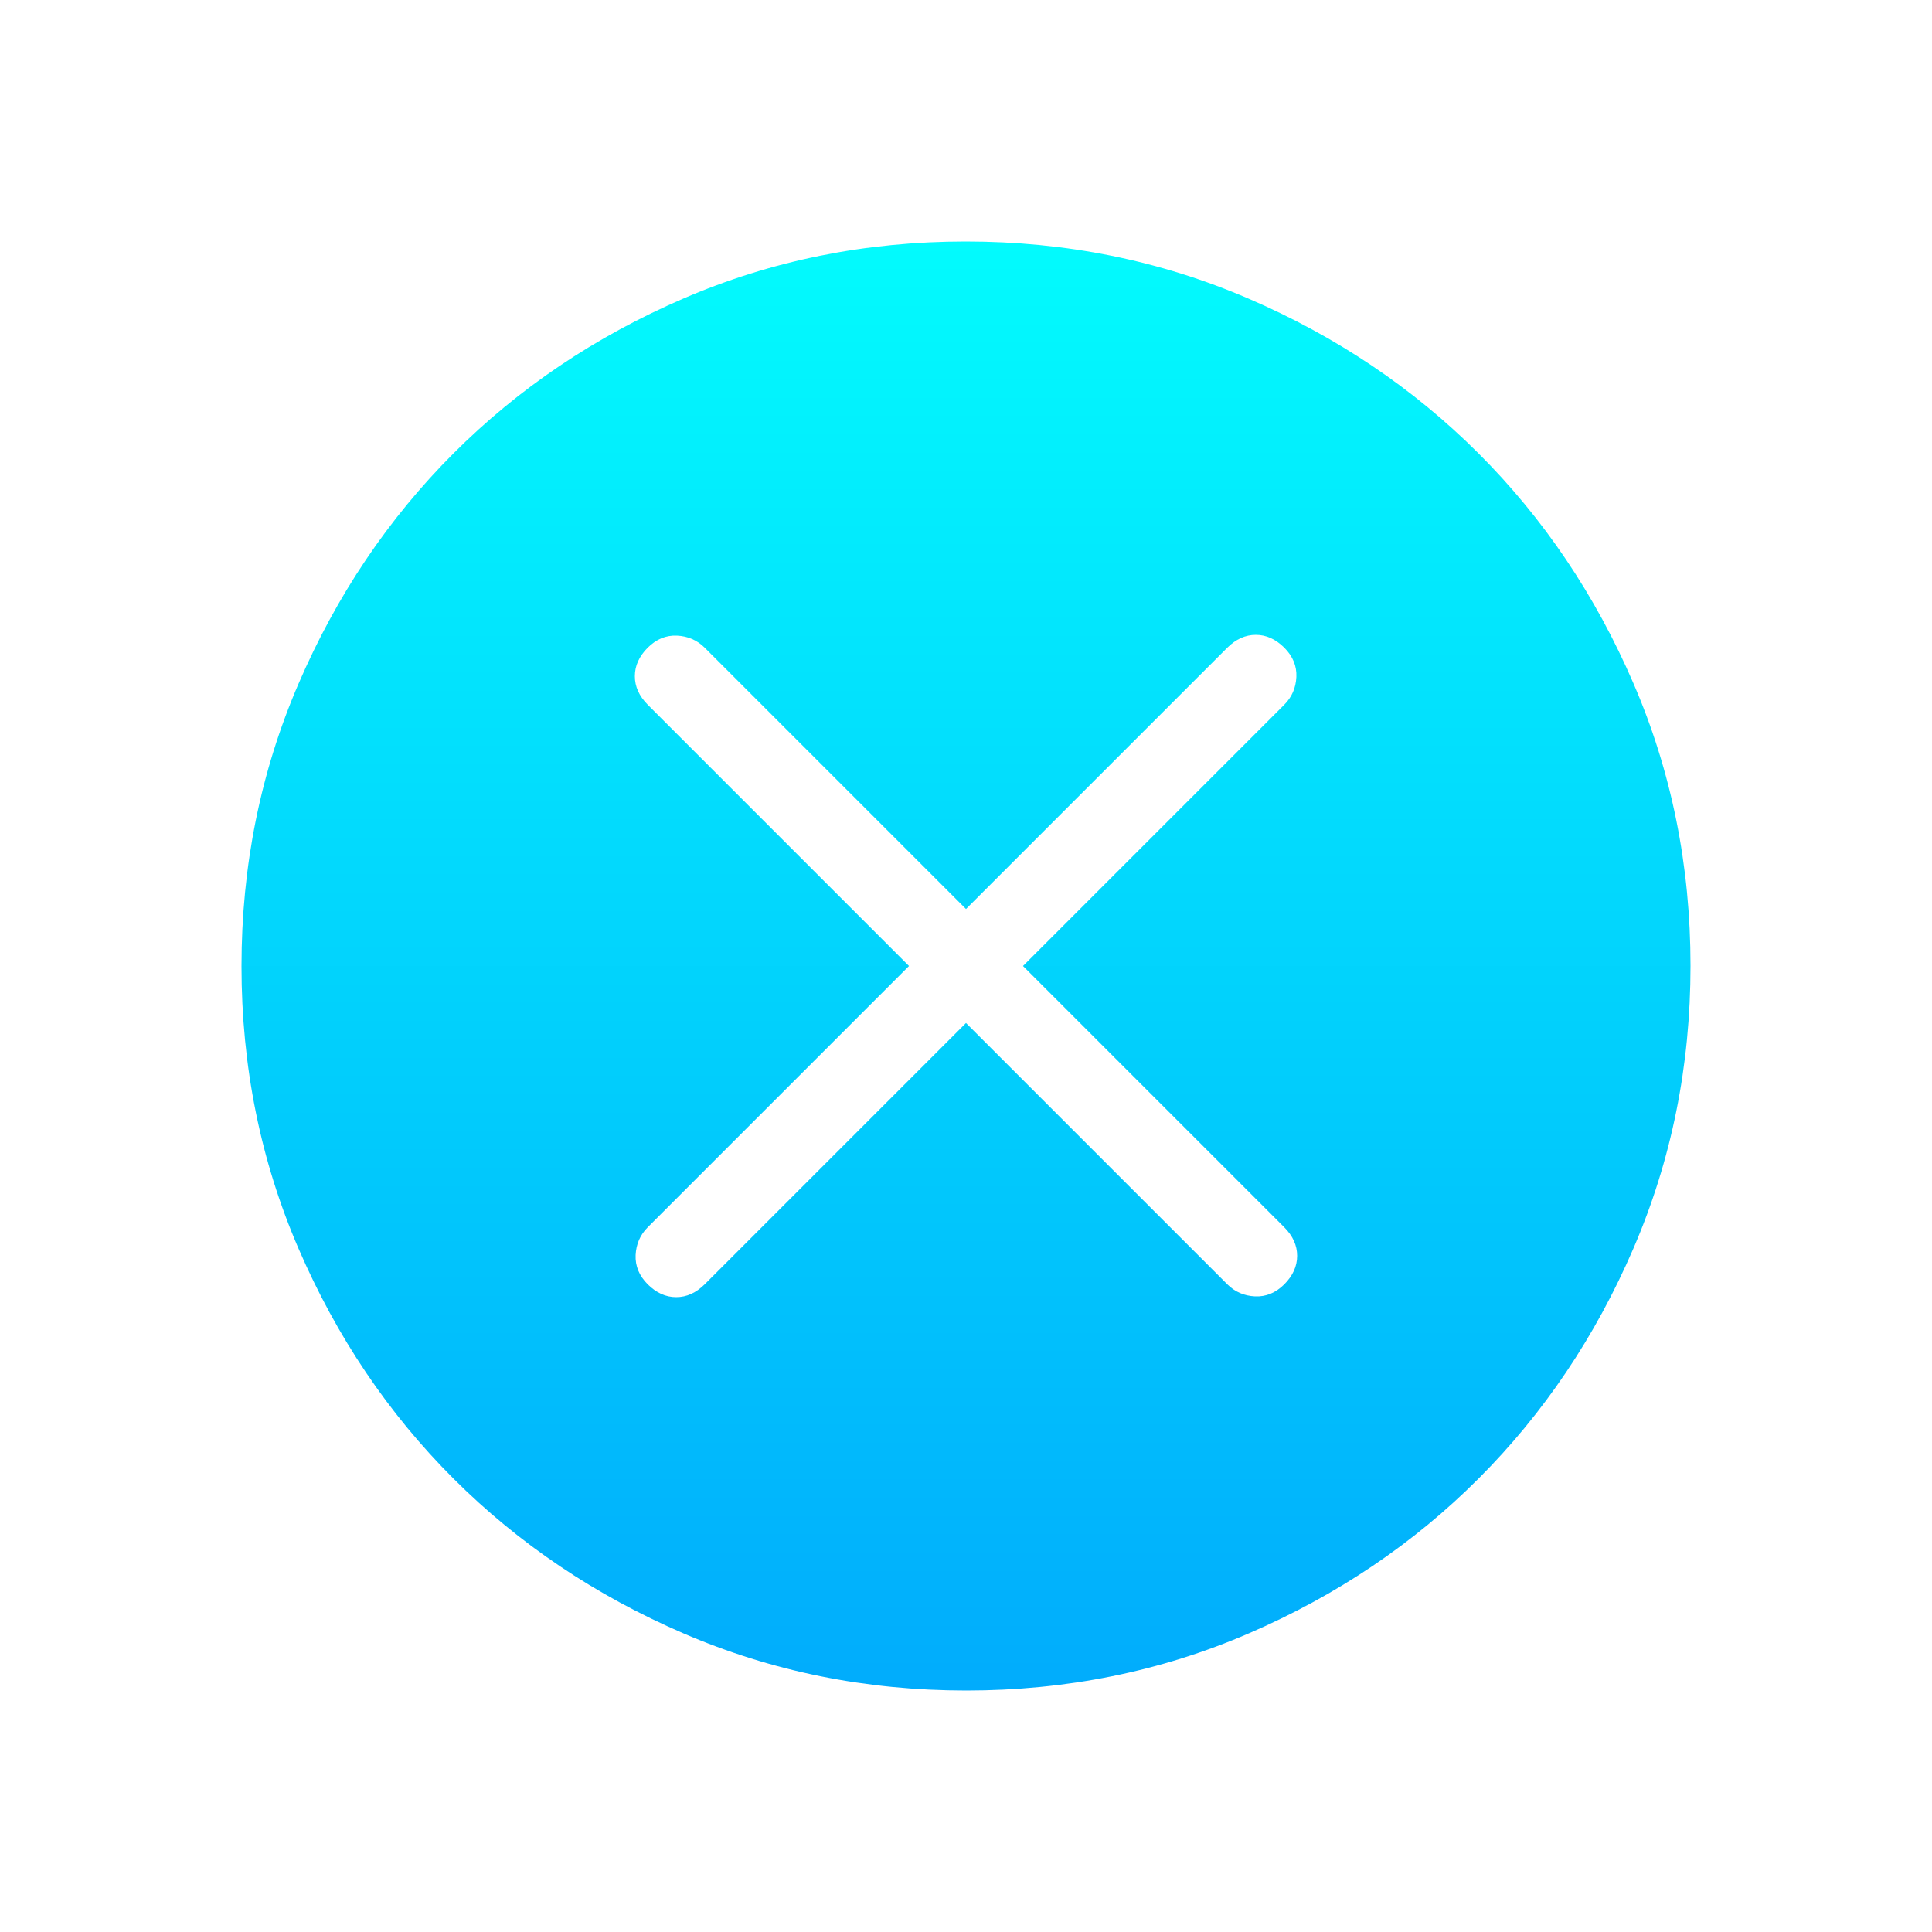 <?xml version="1.0" encoding="UTF-8" standalone="no"?><svg width="40" height="40" viewBox="0 0 40 40" fill="none" xmlns="http://www.w3.org/2000/svg">
<path d="M20 21.18L25.41 26.59C25.566 26.746 25.758 26.829 25.984 26.84C26.211 26.85 26.412 26.767 26.59 26.59C26.767 26.412 26.856 26.216 26.856 26C26.856 25.784 26.767 25.588 26.59 25.41L21.18 20L26.59 14.59C26.746 14.434 26.829 14.242 26.84 14.016C26.85 13.789 26.767 13.588 26.59 13.41C26.412 13.233 26.216 13.144 26 13.144C25.784 13.144 25.588 13.233 25.41 13.41L20 18.82L14.59 13.41C14.434 13.254 14.242 13.171 14.016 13.16C13.789 13.15 13.588 13.233 13.41 13.41C13.233 13.588 13.144 13.784 13.144 14C13.144 14.216 13.233 14.412 13.41 14.59L18.82 20L13.41 25.41C13.254 25.566 13.171 25.758 13.16 25.984C13.15 26.211 13.233 26.412 13.41 26.59C13.588 26.767 13.784 26.856 14 26.856C14.216 26.856 14.412 26.767 14.59 26.59L20 21.18ZM20.005 35C17.931 35 15.981 34.606 14.155 33.819C12.329 33.032 10.741 31.964 9.39 30.614C8.039 29.265 6.97 27.678 6.182 25.853C5.394 24.029 5 22.08 5 20.005C5 17.931 5.394 15.981 6.181 14.155C6.968 12.329 8.036 10.741 9.386 9.39C10.735 8.039 12.322 6.97 14.147 6.182C15.971 5.394 17.92 5 19.995 5C22.069 5 24.019 5.394 25.845 6.181C27.671 6.968 29.259 8.036 30.61 9.386C31.961 10.735 33.03 12.322 33.818 14.147C34.606 15.971 35 17.92 35 19.995C35 22.069 34.606 24.019 33.819 25.845C33.032 27.671 31.964 29.259 30.614 30.61C29.265 31.961 27.678 33.03 25.853 33.818C24.029 34.606 22.08 35 20.005 35Z" fill="url(#paint0_linear_13413_538)"/>
<defs>
<linearGradient id="paint0_linear_13413_538" x1="20" y1="5" x2="20" y2="35" gradientUnits="userSpaceOnUse">
<stop stop-color="#02FBFD"/>
<stop offset="1" stop-color="#01ACFC"/>
</linearGradient>
</defs>
</svg>
